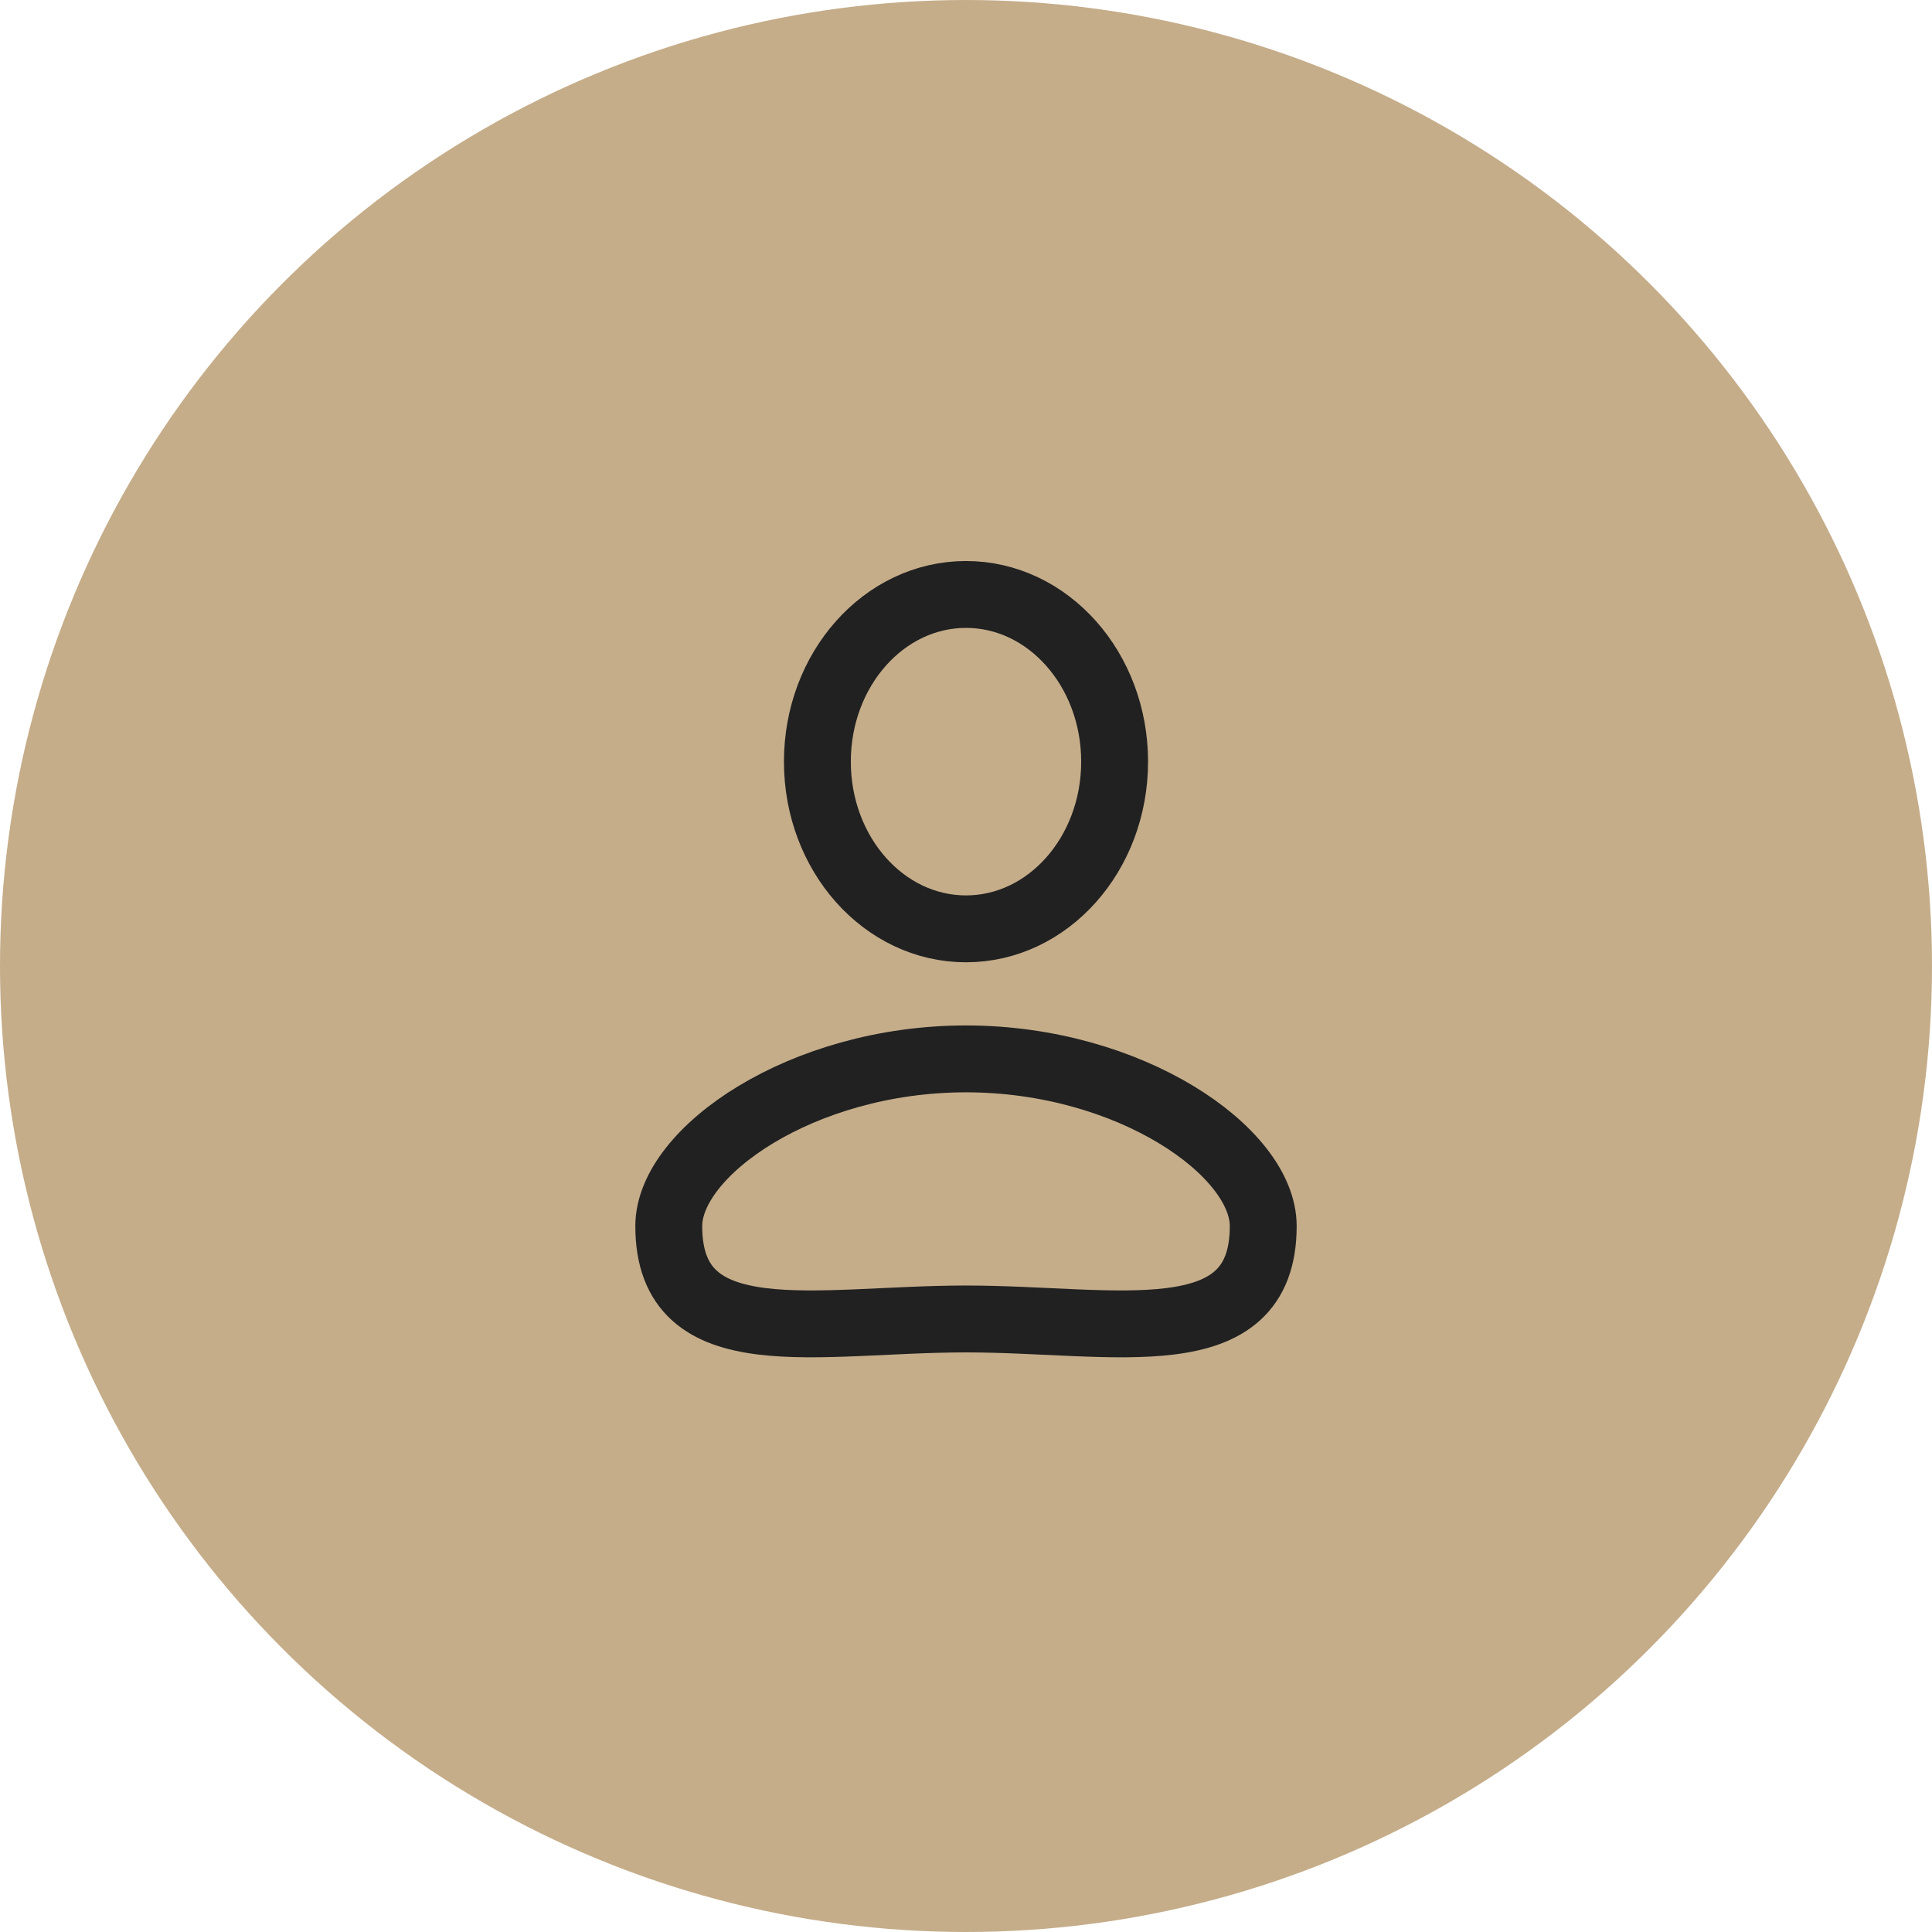 <?xml version="1.0" encoding="UTF-8"?> <svg xmlns="http://www.w3.org/2000/svg" width="52" height="52" viewBox="0 0 52 52" fill="none"> <circle cx="26" cy="26" r="26" fill="#c5ad8a"></circle> <ellipse cx="26" cy="20.5" rx="4" ry="4.5" stroke="#212121" stroke-width="1.8"></ellipse> <path d="M34 33C34 36.5 30 35.5 26 35.5C22 35.5 18 36.5 18 33C18 31 21.582 28.5 26 28.5C30.418 28.5 34 31 34 33Z" stroke="#212121" stroke-width="1.8"></path> </svg> 